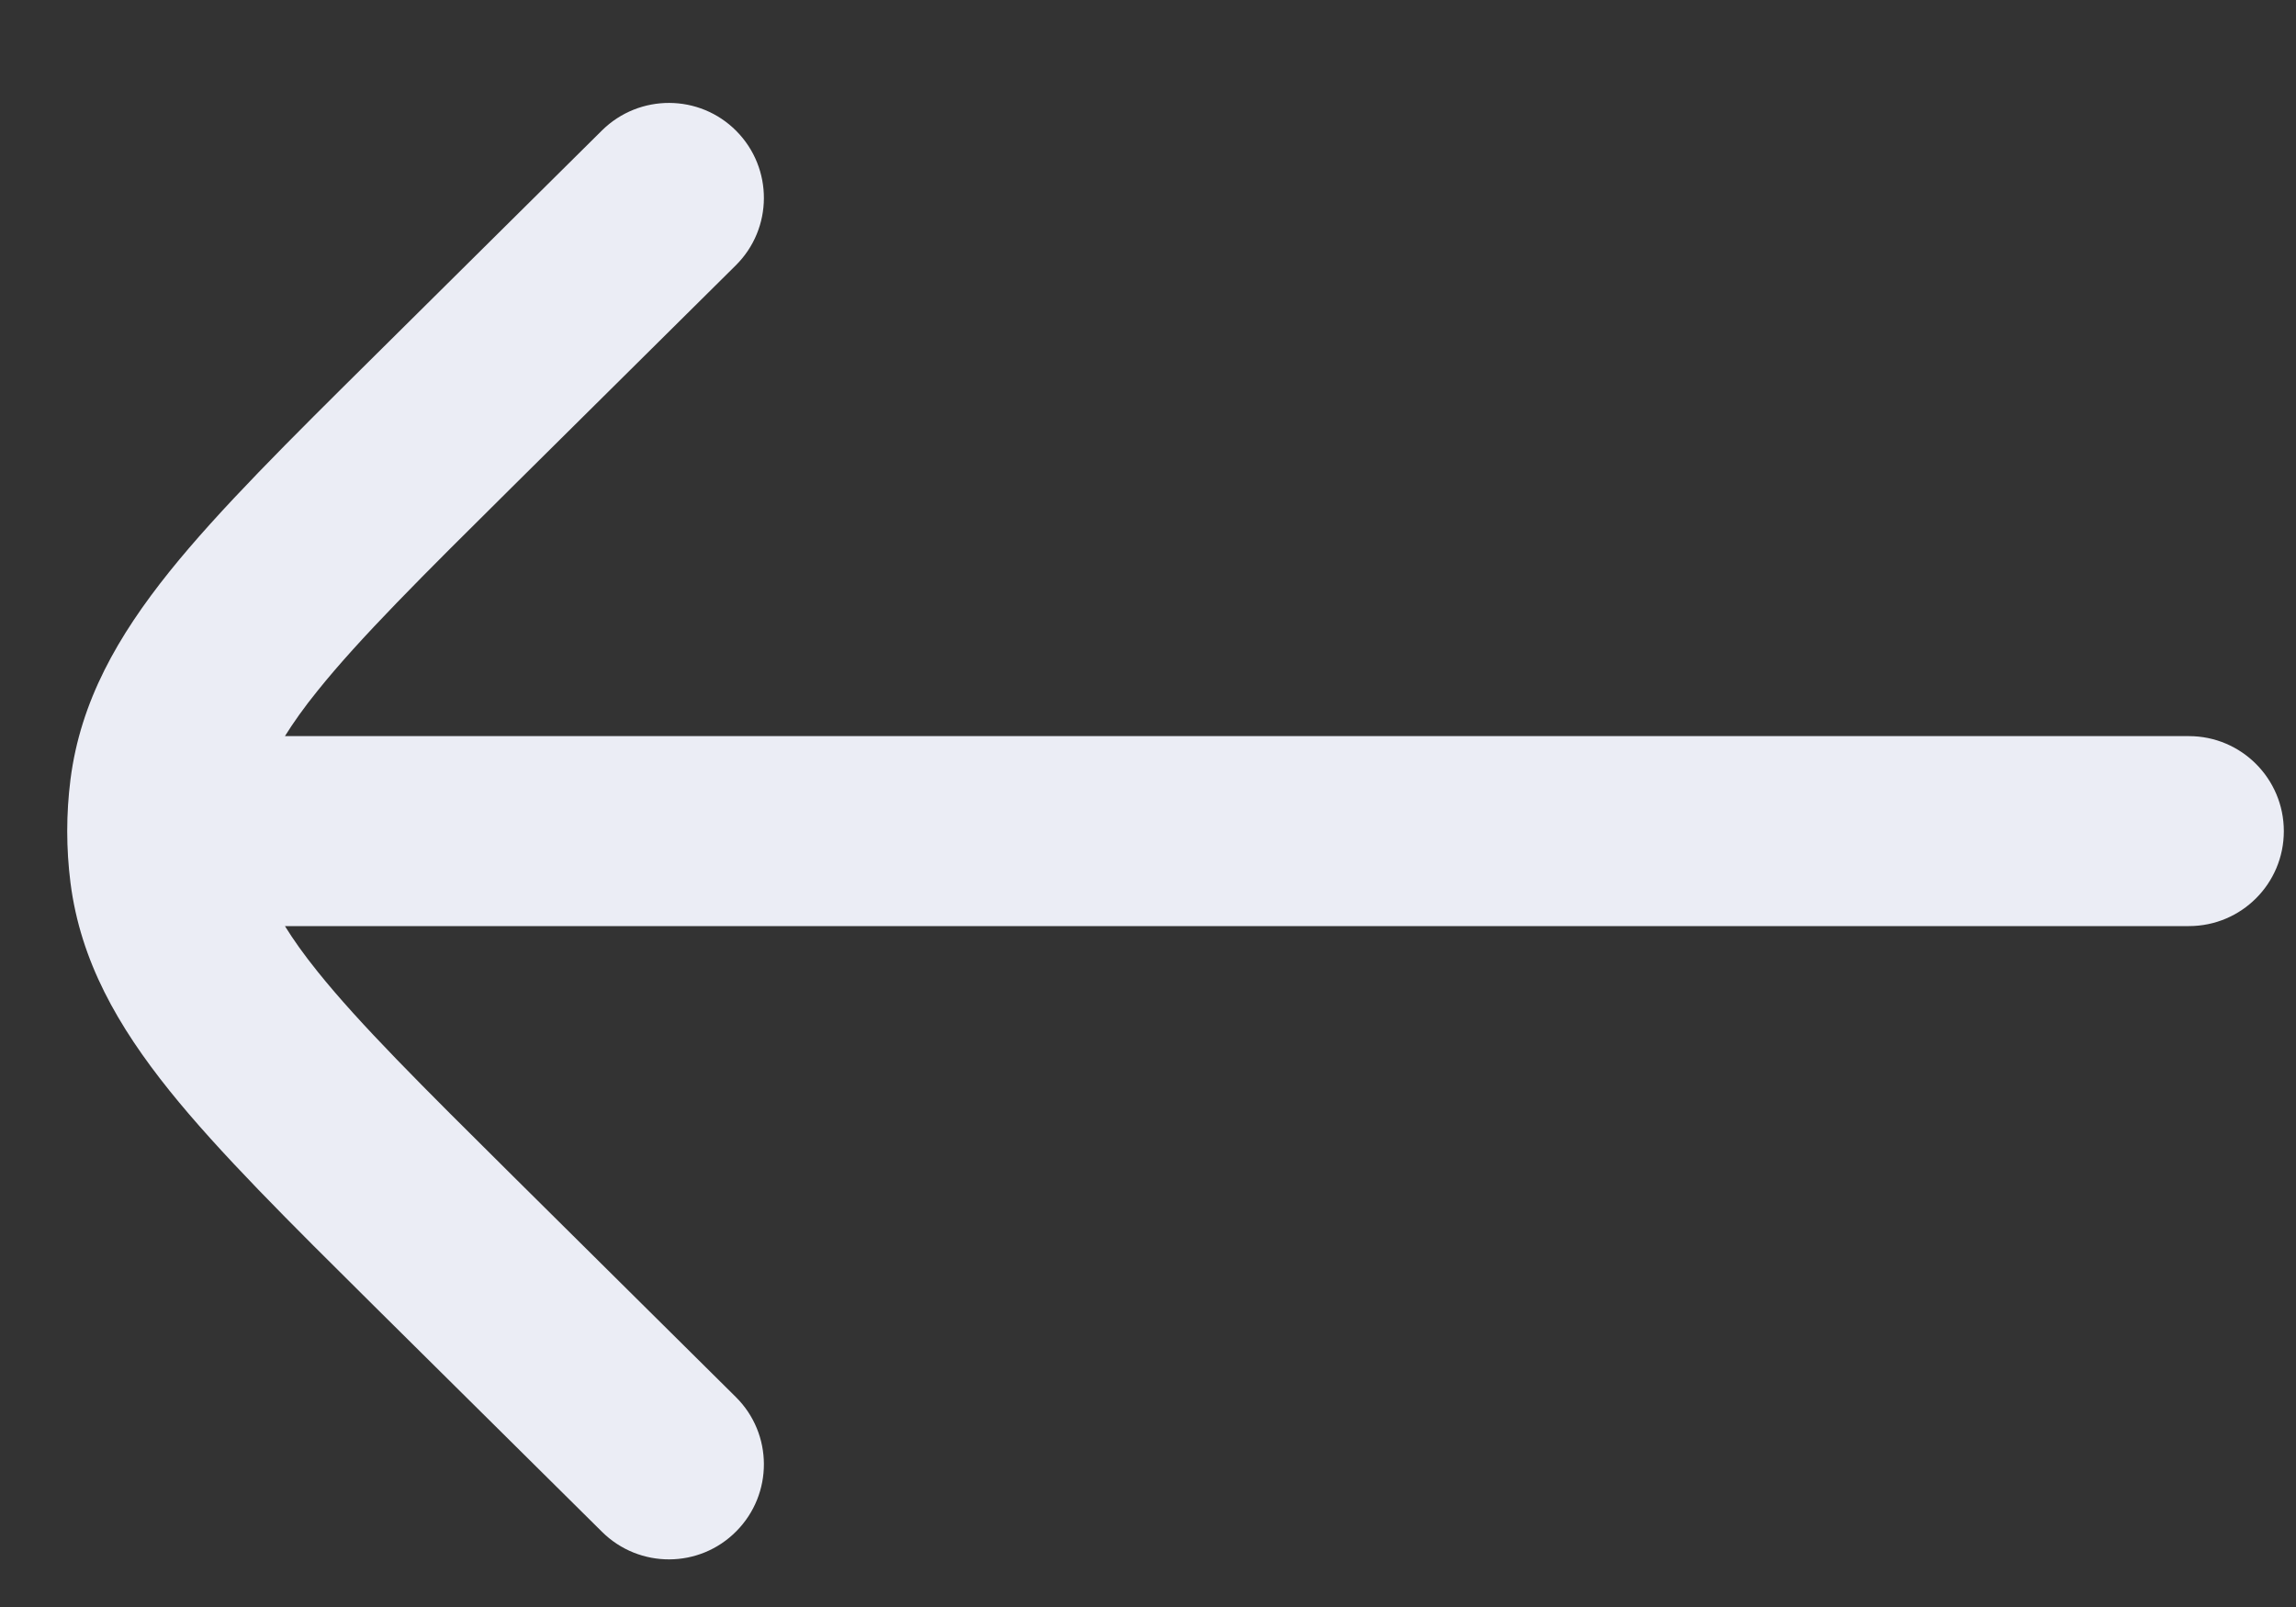 <svg width="20" height="14" viewBox="0 0 20 14" fill="none" xmlns="http://www.w3.org/2000/svg">
<rect x="0" y="0" width="20" height="14" fill="#333333" stroke="none"/>
<path d="M6.409 2.312C6.734 1.99 6.736 1.466 6.414 1.141C6.093 0.817 5.569 0.815 5.244 1.136L3.264 3.099C2.518 3.838 1.908 4.442 1.476 4.98C1.027 5.54 0.701 6.108 0.614 6.79C0.576 7.089 0.576 7.392 0.614 7.691C0.701 8.373 1.027 8.941 1.476 9.501C1.908 10.039 2.518 10.643 3.264 11.383L5.244 13.345C5.569 13.667 6.093 13.665 6.414 13.34C6.736 13.015 6.734 12.491 6.409 12.17L4.464 10.242C3.675 9.459 3.133 8.921 2.767 8.465C2.647 8.316 2.555 8.186 2.482 8.068H19.067C19.524 8.068 19.894 7.698 19.894 7.241C19.894 6.784 19.524 6.413 19.067 6.413H2.482C2.555 6.296 2.647 6.165 2.767 6.017C3.133 5.561 3.675 5.022 4.464 4.24L6.409 2.312Z" fill="#EBEDF5"/>
</svg>
